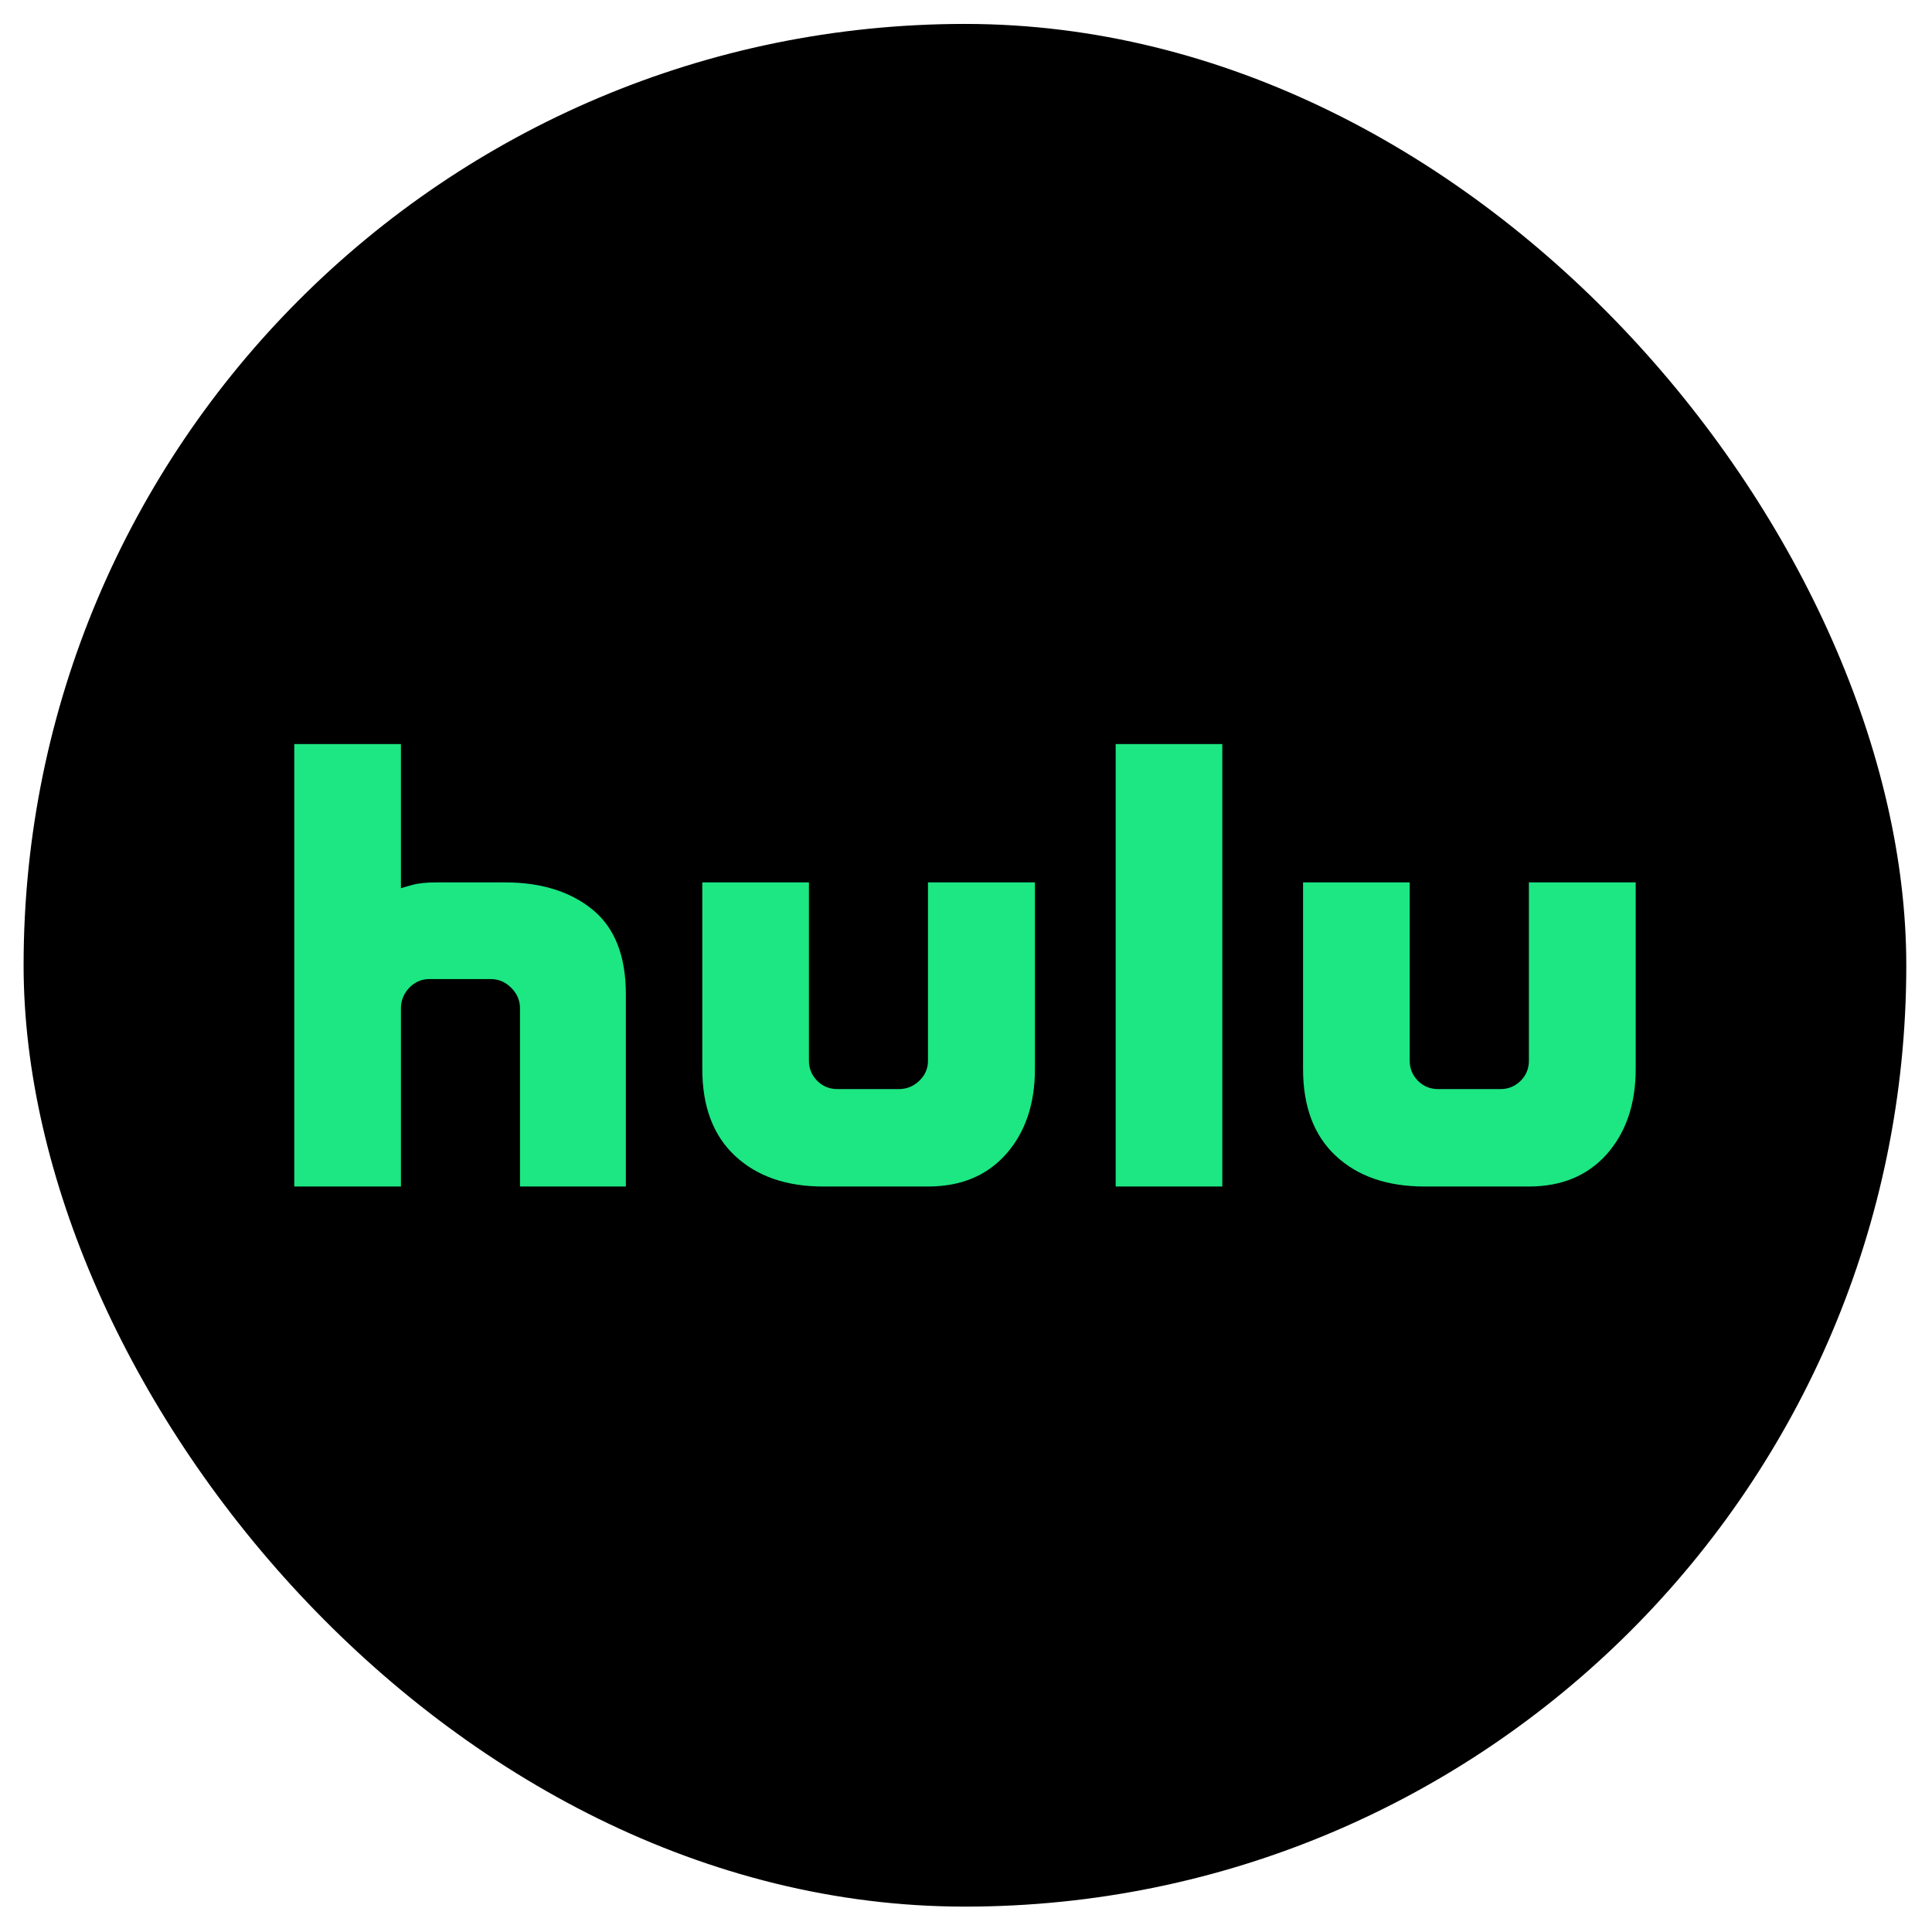 <svg width="65" height="65" viewBox="0 0 65 65" fill="none" xmlns="http://www.w3.org/2000/svg">
<g clip-path="url(#clip0_220_1622)">
<path fill-rule="evenodd" clip-rule="evenodd" d="M14.85 0.805H50.082C57.814 0.805 64.139 7.13 64.139 14.862V50.094C64.139 57.827 57.814 64.151 50.082 64.151H14.85C7.118 64.151 0.793 57.827 0.793 50.094V14.862C0.793 7.13 7.118 0.805 14.85 0.805Z" fill="black"/>
<path fill-rule="evenodd" clip-rule="evenodd" d="M19.932 30.6C20.68 31.208 21.056 32.157 21.056 33.445V39.919H17.494V33.919C17.494 33.657 17.396 33.43 17.2 33.234C17.005 33.038 16.773 32.94 16.515 32.94H14.443C14.18 32.94 13.958 33.038 13.767 33.234C13.582 33.43 13.489 33.662 13.489 33.919V39.919H9.901V25.033H13.489V29.883C13.546 29.863 13.675 29.827 13.881 29.77C14.087 29.713 14.355 29.687 14.695 29.687H16.994C18.2 29.687 19.185 29.991 19.932 30.6ZM31.232 29.687H34.819V35.966C34.819 37.141 34.495 38.095 33.85 38.827C33.206 39.553 32.33 39.919 31.226 39.919H27.695C26.463 39.919 25.474 39.579 24.737 38.894C24 38.213 23.628 37.234 23.628 35.966V29.687H27.216V35.688C27.216 35.95 27.309 36.172 27.494 36.363C27.68 36.548 27.907 36.641 28.17 36.641H30.242C30.505 36.641 30.732 36.548 30.927 36.363C31.123 36.177 31.221 35.95 31.221 35.688V29.687H31.232ZM37.536 25.033H41.123V39.919H37.536V25.033ZM55.031 29.687V35.966C55.031 37.141 54.706 38.095 54.062 38.827C53.417 39.553 52.541 39.919 51.438 39.919H47.933C46.68 39.919 45.685 39.579 44.948 38.894C44.211 38.213 43.84 37.234 43.84 35.966V29.687H47.428V35.688C47.428 35.95 47.52 36.172 47.706 36.363C47.892 36.548 48.118 36.641 48.381 36.641H50.484C50.747 36.641 50.969 36.548 51.16 36.363C51.345 36.177 51.438 35.95 51.438 35.688V29.687H55.031Z" fill="#1CE783"/>
</g>
<defs>
<clipPath id="clip0_220_1622">
<rect x="0.794" y="0.805" width="63.341" height="63.341" rx="31.671" fill="white"/>
</clipPath>
</defs>
</svg>
